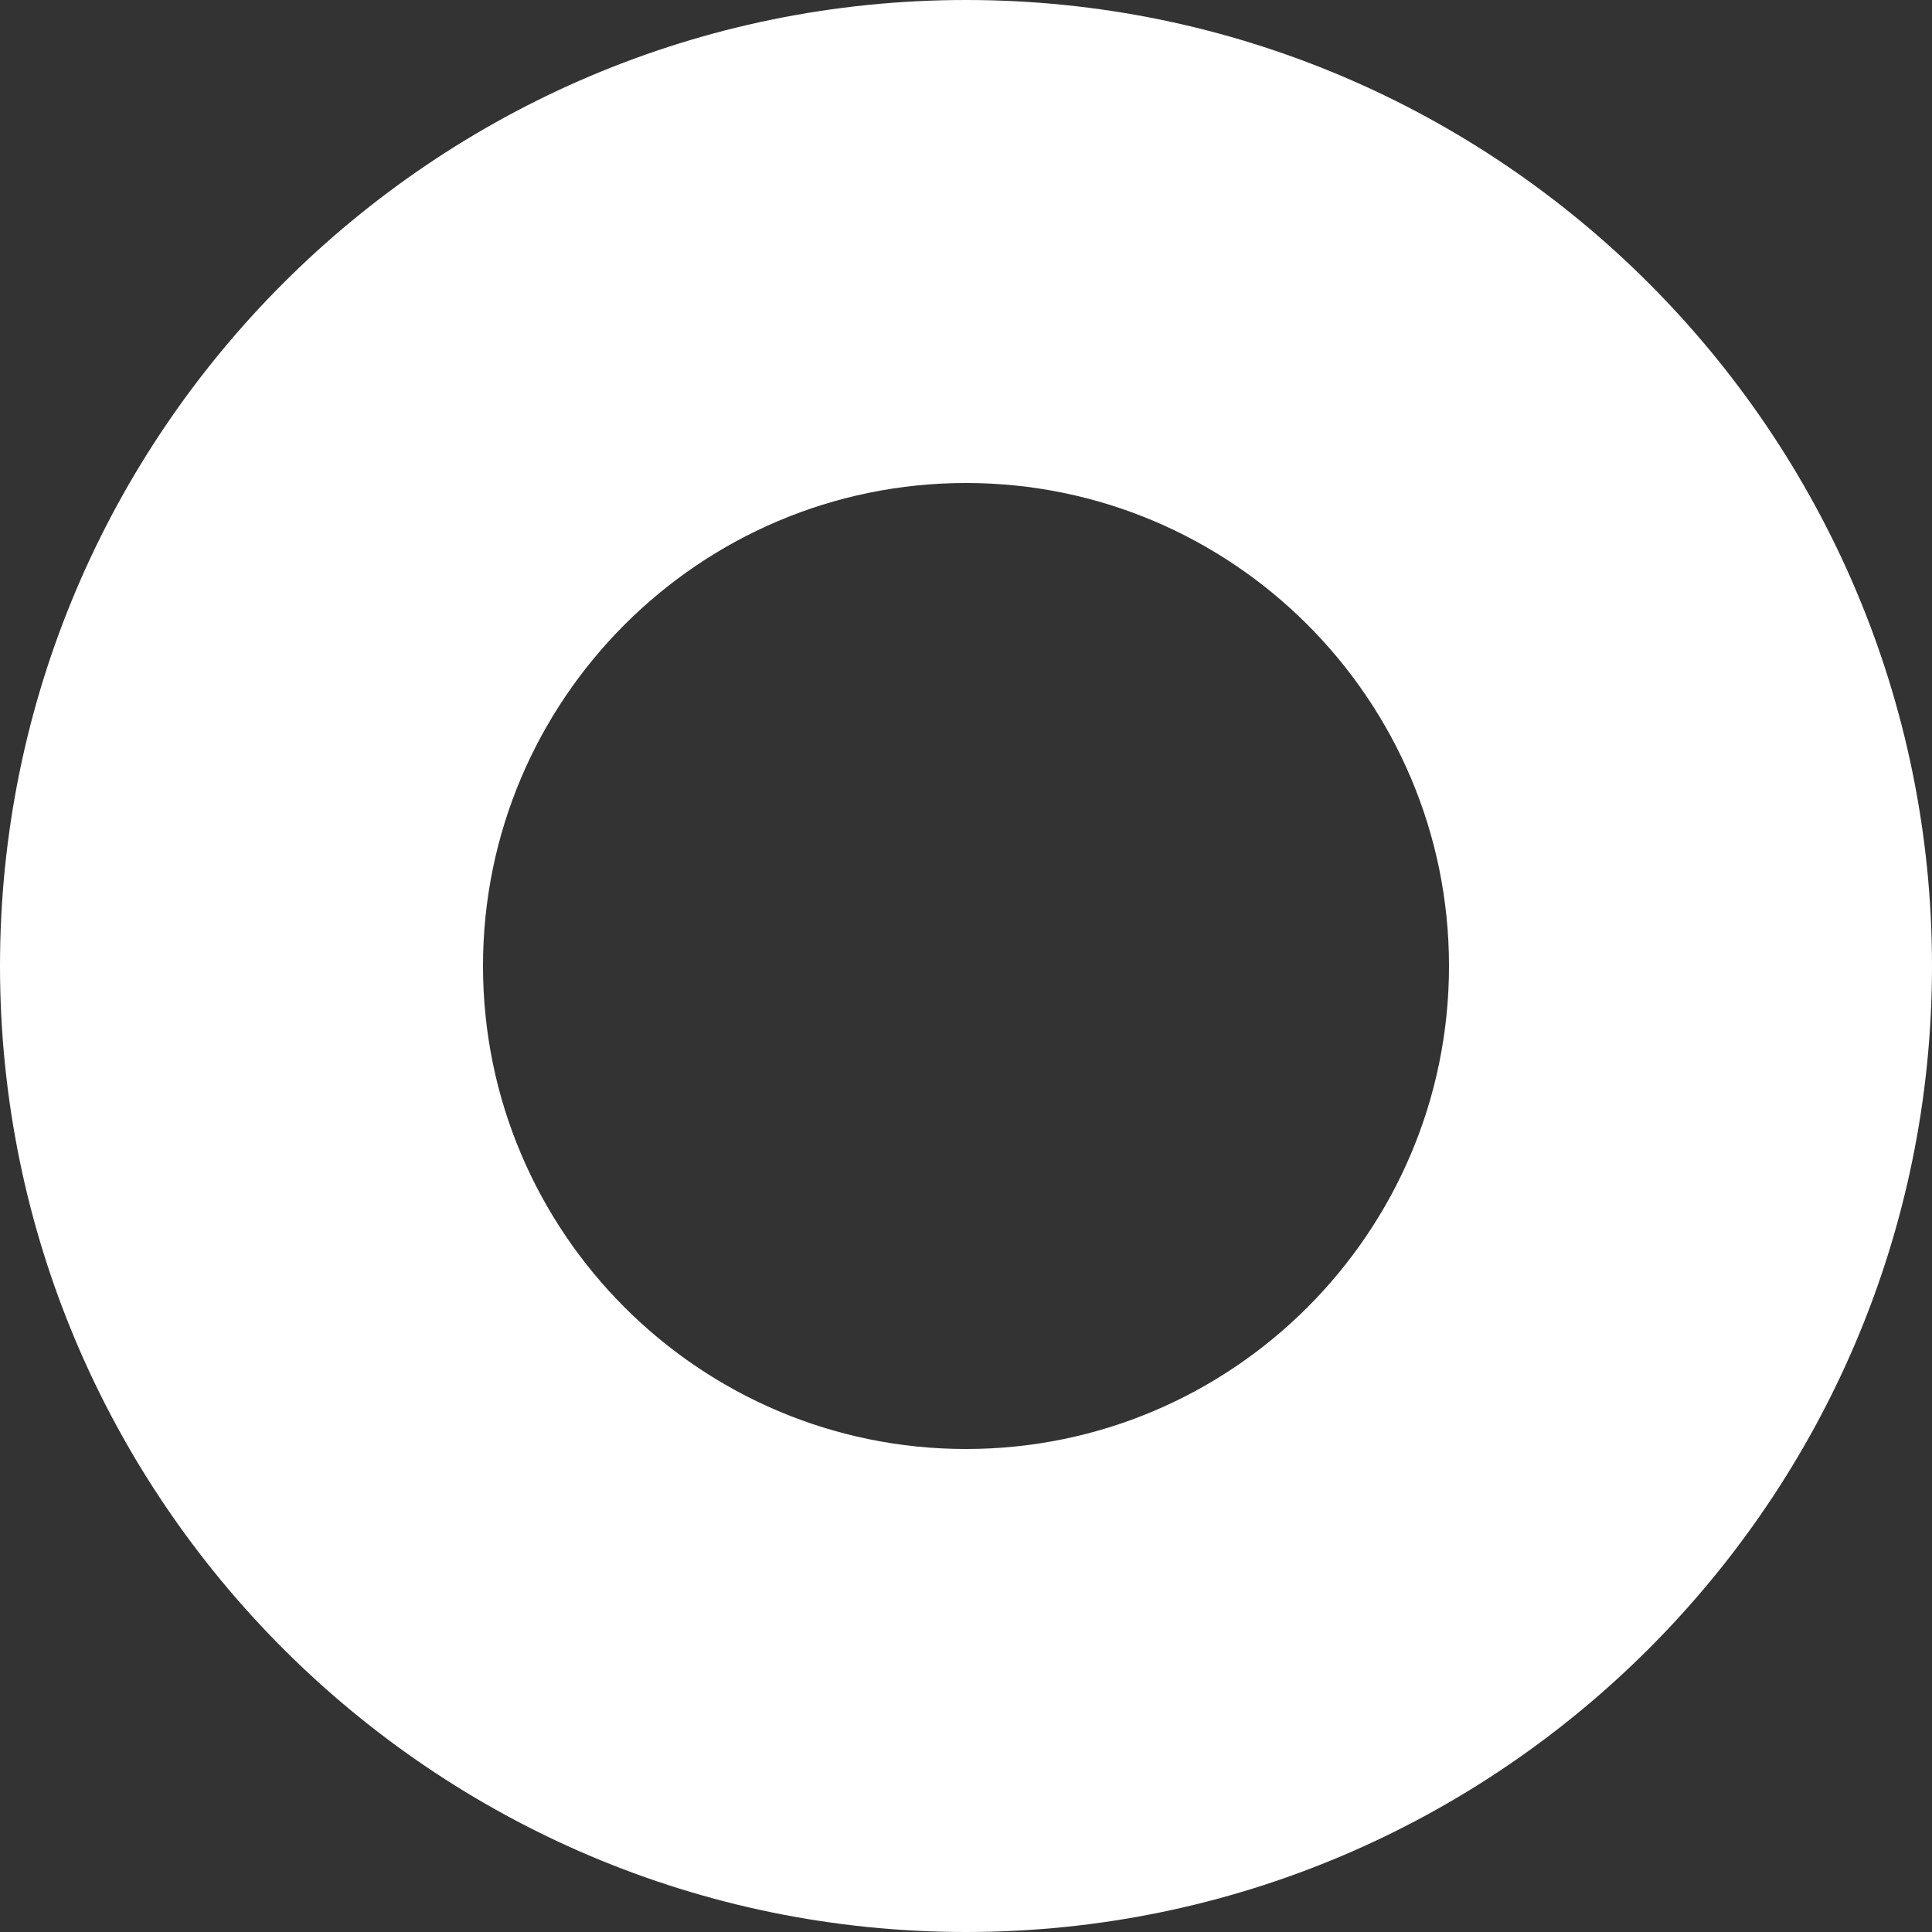 <?xml version="1.0" encoding="UTF-8"?> <svg xmlns="http://www.w3.org/2000/svg" width="23" height="23" viewBox="0 0 23 23" fill="none"><rect x="0" y="0" width="23" height="23" fill="#333333" stroke="none"/> <path d="M0 11.5C0 17.842 5.158 23 11.5 23C17.842 23 23 17.842 23 11.5C23 5.158 17.842 0 11.5 0C5.158 0 0 5.158 0 11.5ZM11.5 5.75C14.671 5.75 17.25 8.329 17.25 11.5C17.25 14.671 14.671 17.25 11.5 17.25C8.329 17.25 5.75 14.671 5.75 11.5C5.75 8.329 8.329 5.75 11.5 5.75Z" fill="white"></path> </svg> 
